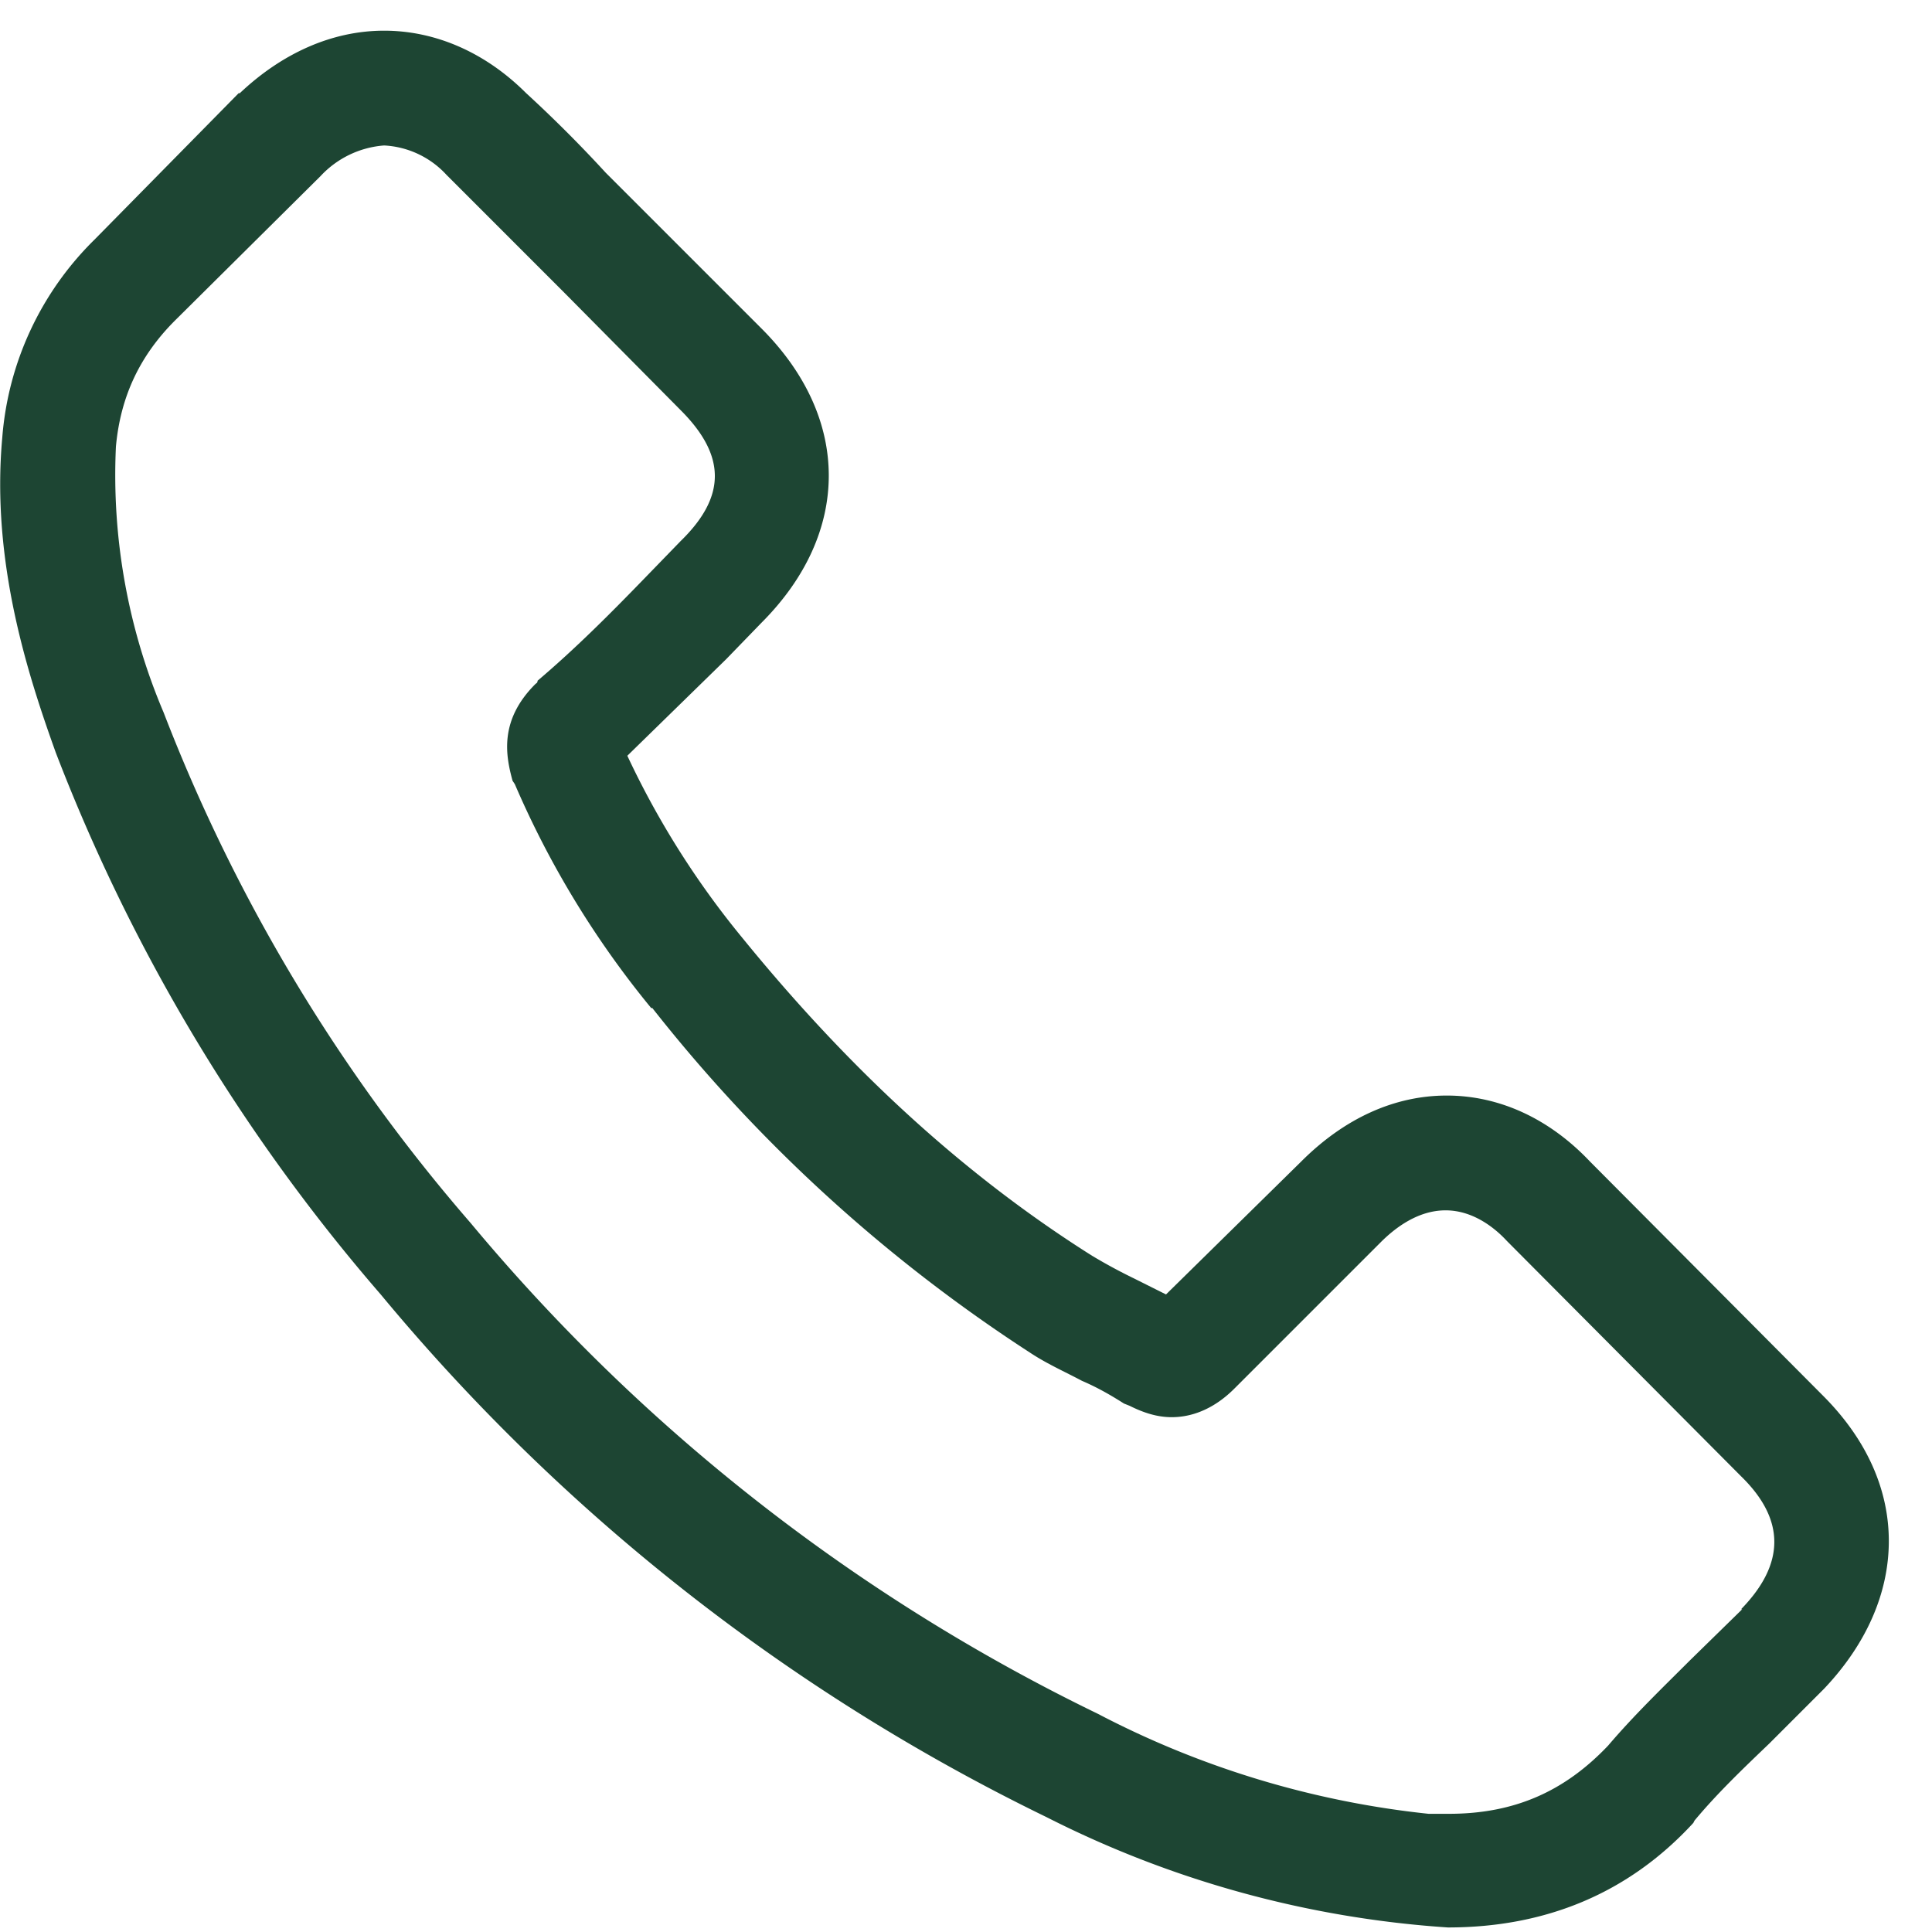 <svg xmlns="http://www.w3.org/2000/svg" xmlns:xlink="http://www.w3.org/1999/xlink" width="17" height="17" viewBox="0 0 17 17"><defs><path id="lpgta" d="M991.33 1453.16l-.46.45c-.24.24-.49.48-.72.75-.38.4-.82.6-1.4.6h-.18a8.11 8.11 0 0 1-2.91-.88 16.61 16.61 0 0 1-5.52-4.32 15.18 15.18 0 0 1-2.7-4.49 5.34 5.34 0 0 1-.42-2.34c.04-.44.21-.8.52-1.11l1.28-1.27a.85.85 0 0 1 .56-.27.8.8 0 0 1 .55.26l.01.01.67.67.36.36 1.02 1.03c.4.4.4.76 0 1.15l-.32.33c-.31.32-.61.62-.94.9 0 .02-.01.02-.02.03-.32.32-.26.63-.2.85l.02.03a8.2 8.2 0 0 0 1.2 1.97h.01a13.72 13.72 0 0 0 3.32 3.03c.15.1.31.17.46.25.14.06.26.13.37.2l.05.02c.12.06.24.1.37.1.3 0 .5-.2.56-.26l1.28-1.28c.13-.13.33-.28.57-.28.23 0 .42.14.54.27l2.06 2.07c.39.38.39.77 0 1.17zm-1.34-3.94c-.36-.38-.8-.58-1.26-.58-.46 0-.9.2-1.28.58l-1.19 1.17-.28-.14a4.75 4.75 0 0 1-.37-.2c-1.11-.7-2.12-1.62-3.08-2.8a7.58 7.58 0 0 1-1.01-1.6l.87-.85.31-.32c.79-.79.79-1.8 0-2.59l-1.02-1.02-.35-.35c-.22-.24-.46-.48-.7-.7-.36-.36-.8-.55-1.25-.55-.46 0-.9.2-1.27.55h-.01l-1.27 1.29a2.74 2.74 0 0 0-.81 1.74c-.1 1.1.23 2.1.47 2.77a16.1 16.1 0 0 0 2.86 4.77 17.6 17.6 0 0 0 5.86 4.6 9.13 9.13 0 0 0 3.53.97c.86 0 1.59-.3 2.16-.92l.01-.02c.2-.24.42-.45.66-.68l.48-.48c.37-.39.57-.84.57-1.3 0-.46-.2-.9-.58-1.28z"/></defs><g><g transform="translate(-976 -1439)"><use fill="#1d4533" xlink:href="#lpgta"/></g></g></svg>